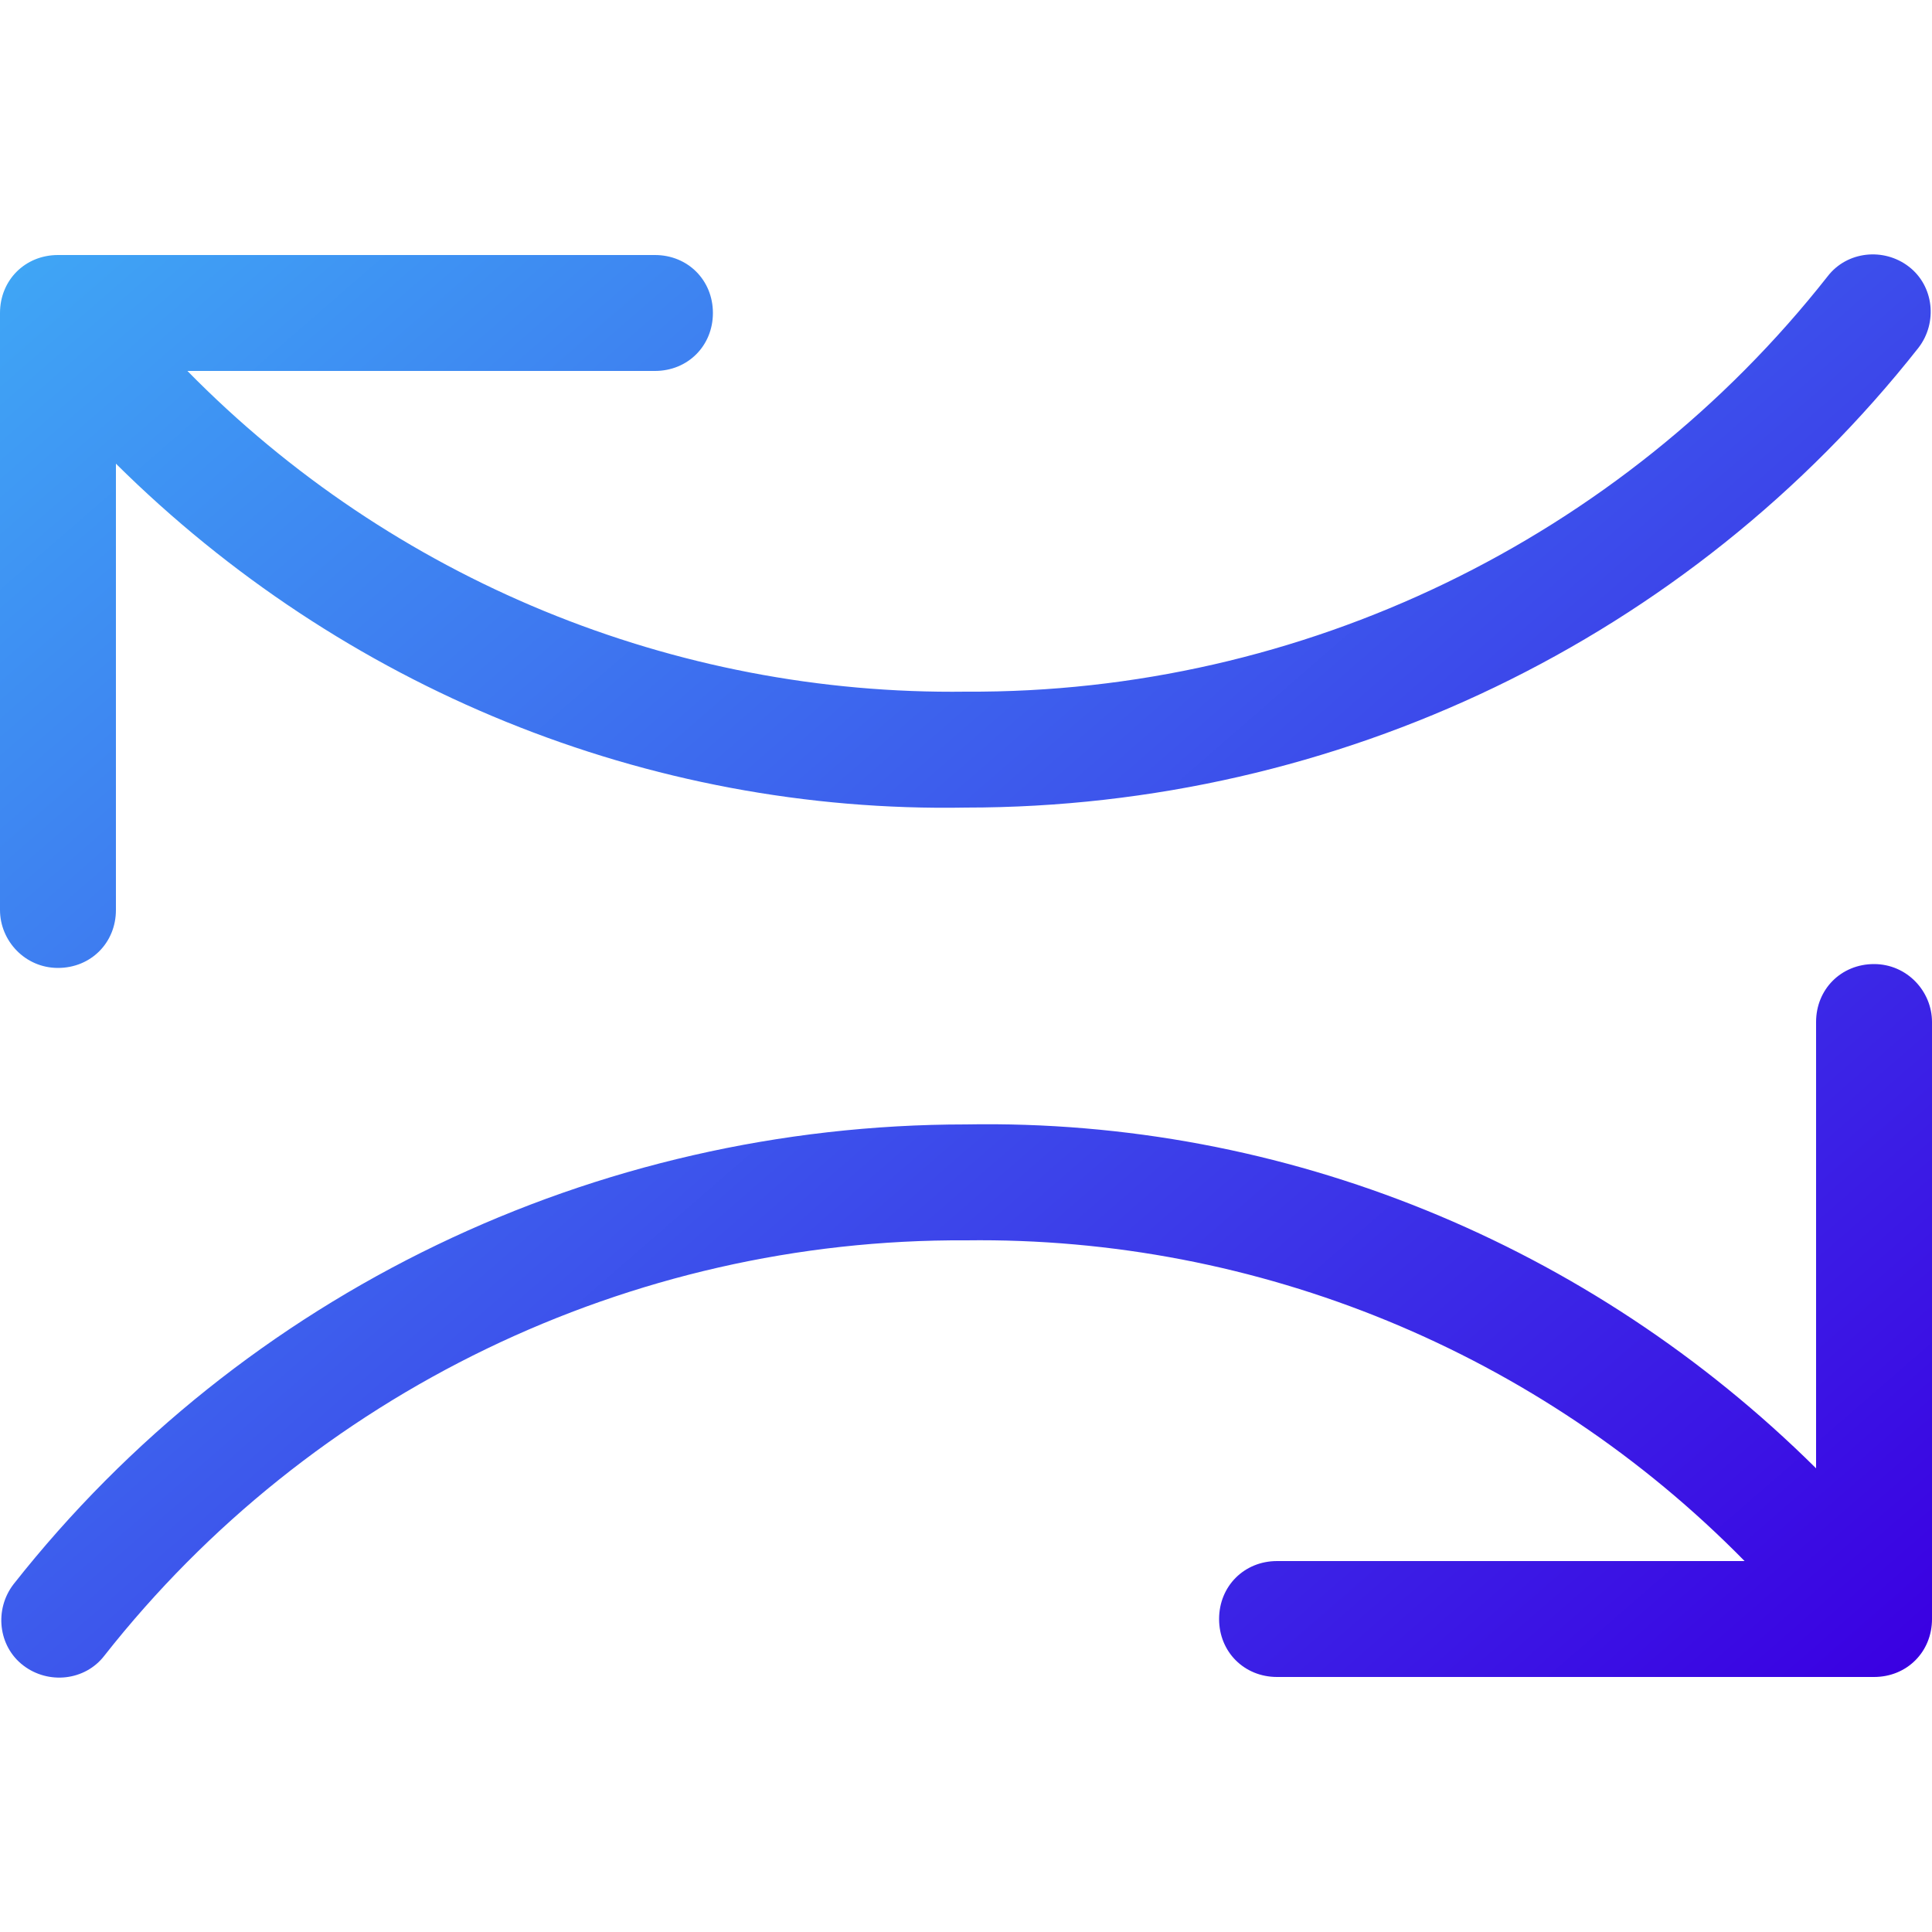<?xml version="1.0" encoding="UTF-8"?> <!-- icon666.com - MILLIONS vector ICONS FREE --> <svg xmlns="http://www.w3.org/2000/svg" xmlns:xlink="http://www.w3.org/1999/xlink" id="Layer_1" viewBox="0 0 100 100"> <linearGradient id="SVGID_1_" gradientUnits="userSpaceOnUse" x1="11.052" x2="88.948" y1="5.195" y2="94.805"> <stop offset="0" stop-color="#3fa5f5"></stop> <stop offset="1" stop-color="#3a00e2"></stop> </linearGradient> <path d="m3 50.1c1.7 0 3-1.3 3-3v-23.1c11.7 11.6 27.5 18.1 44 17.8 19.2 0 37.4-8.7 49.3-23.8 1-1.3.8-3.2-.5-4.2s-3.2-.8-4.2.5c-10.7 13.6-27.2 21.6-44.6 21.5-15.1.2-29.7-5.8-40.3-16.6h24.2c1.7 0 3-1.3 3-3s-1.3-3-3-3h-30.9c-1.7 0-3 1.3-3 3v30.9c0 1.6 1.3 3 3 3zm94-.2c-1.7 0-3 1.3-3 3v23.1c-11.7-11.6-27.5-18.1-44-17.8-19.2 0-37.4 8.7-49.3 23.8-1 1.3-.8 3.2.5 4.2s3.2.8 4.2-.5c10.7-13.6 27.2-21.6 44.6-21.5 15.1-.2 29.7 5.8 40.3 16.6h-24.2c-1.7 0-3 1.3-3 3s1.3 3 3 3h30.9c1.7 0 3-1.3 3-3v-30.9c0-1.6-1.3-3-3-3z" fill="url(#SVGID_1_)"></path> </svg> 